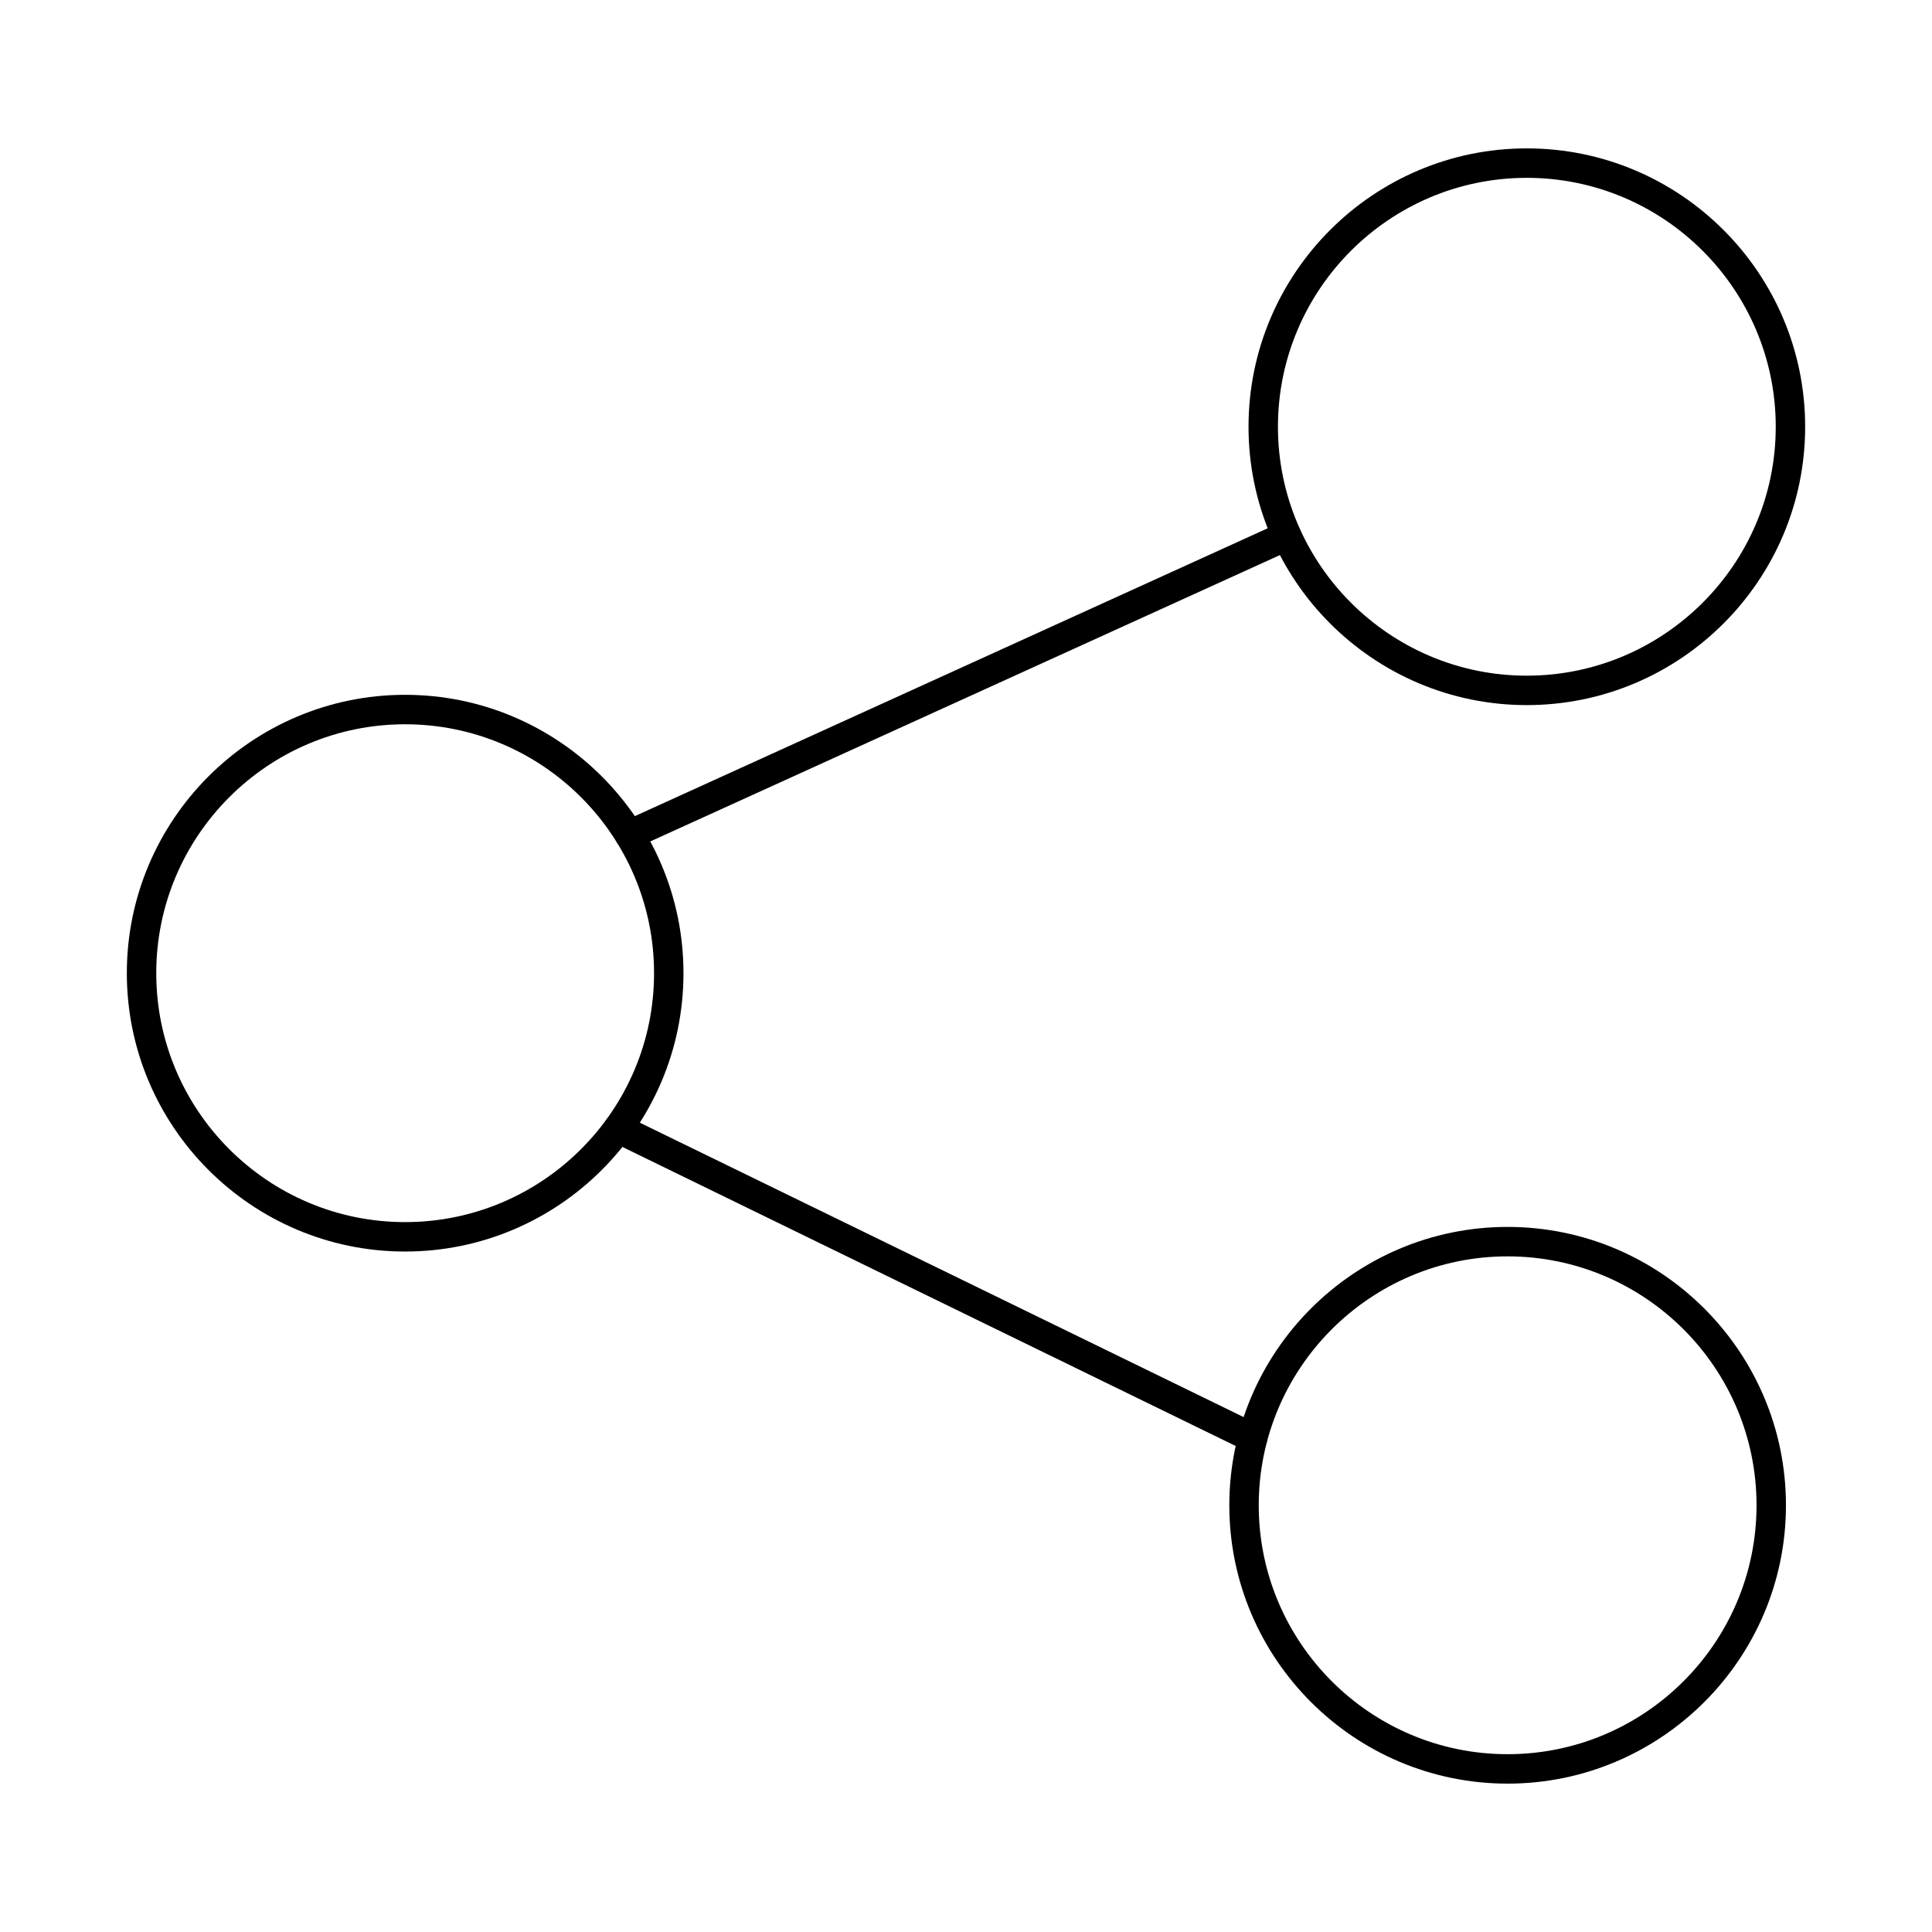 <?xml version="1.0" encoding="UTF-8"?>
<!-- The Best Svg Icon site in the world: iconSvg.co, Visit us! https://iconsvg.co -->
<svg fill="#000000" width="800px" height="800px" version="1.1" viewBox="144 144 512 512" xmlns="http://www.w3.org/2000/svg">
 <g>
  <path d="m251.35 335.94c-36.363 0-65.941 29.594-65.941 65.965s29.574 65.965 65.941 65.965c36.402 0 65.98-29.594 65.98-65.965s-29.578-65.965-65.98-65.965zm0 139.73c-40.648 0-73.738-33.09-73.738-73.766s33.09-73.77 73.738-73.77c40.688 0 73.777 33.094 73.777 73.77s-33.09 73.766-73.777 73.766z"/>
  <path d="m548.61 191.13c-36.363 0-65.941 29.594-65.941 65.965s29.574 65.965 65.941 65.965c36.363 0 65.98-29.594 65.98-65.965s-29.617-65.965-65.98-65.965zm0 139.73c-40.648 0-73.738-33.09-73.738-73.766s33.09-73.77 73.738-73.77c40.688 0 73.777 33.094 73.777 73.77s-33.09 73.766-73.777 73.766z"/>
  <path d="m543.52 476.95c-36.363 0-65.941 29.594-65.941 65.965s29.574 65.965 65.941 65.965c36.402 0 65.98-29.594 65.98-65.965s-29.574-65.965-65.98-65.965zm0 139.73c-40.648 0-73.738-33.09-73.738-73.766 0-40.676 33.09-73.766 73.738-73.766 40.688 0 73.777 33.09 73.777 73.766 0 40.676-33.09 73.766-73.777 73.766z"/>
  <path d="m310.83 369.11c-1.453 0-2.91-0.848-3.555-2.285-0.891-1.961 0-4.273 1.938-5.164l174.18-79.227c1.938-0.891 4.242-0.023 5.133 1.934 0.891 1.965 0.039 4.273-1.898 5.168l-174.18 79.223c-0.523 0.238-1.051 0.348-1.617 0.348z"/>
  <path d="m475.96 528.96c-0.566 0-1.133-0.129-1.695-0.395l-168.16-81.996c-1.898-0.941-2.746-3.277-1.777-5.215 0.93-1.934 3.273-2.738 5.211-1.793l168.16 81.992c1.938 0.945 2.707 3.281 1.777 5.215-0.688 1.387-2.062 2.195-3.516 2.195z"/>
 </g>
</svg>